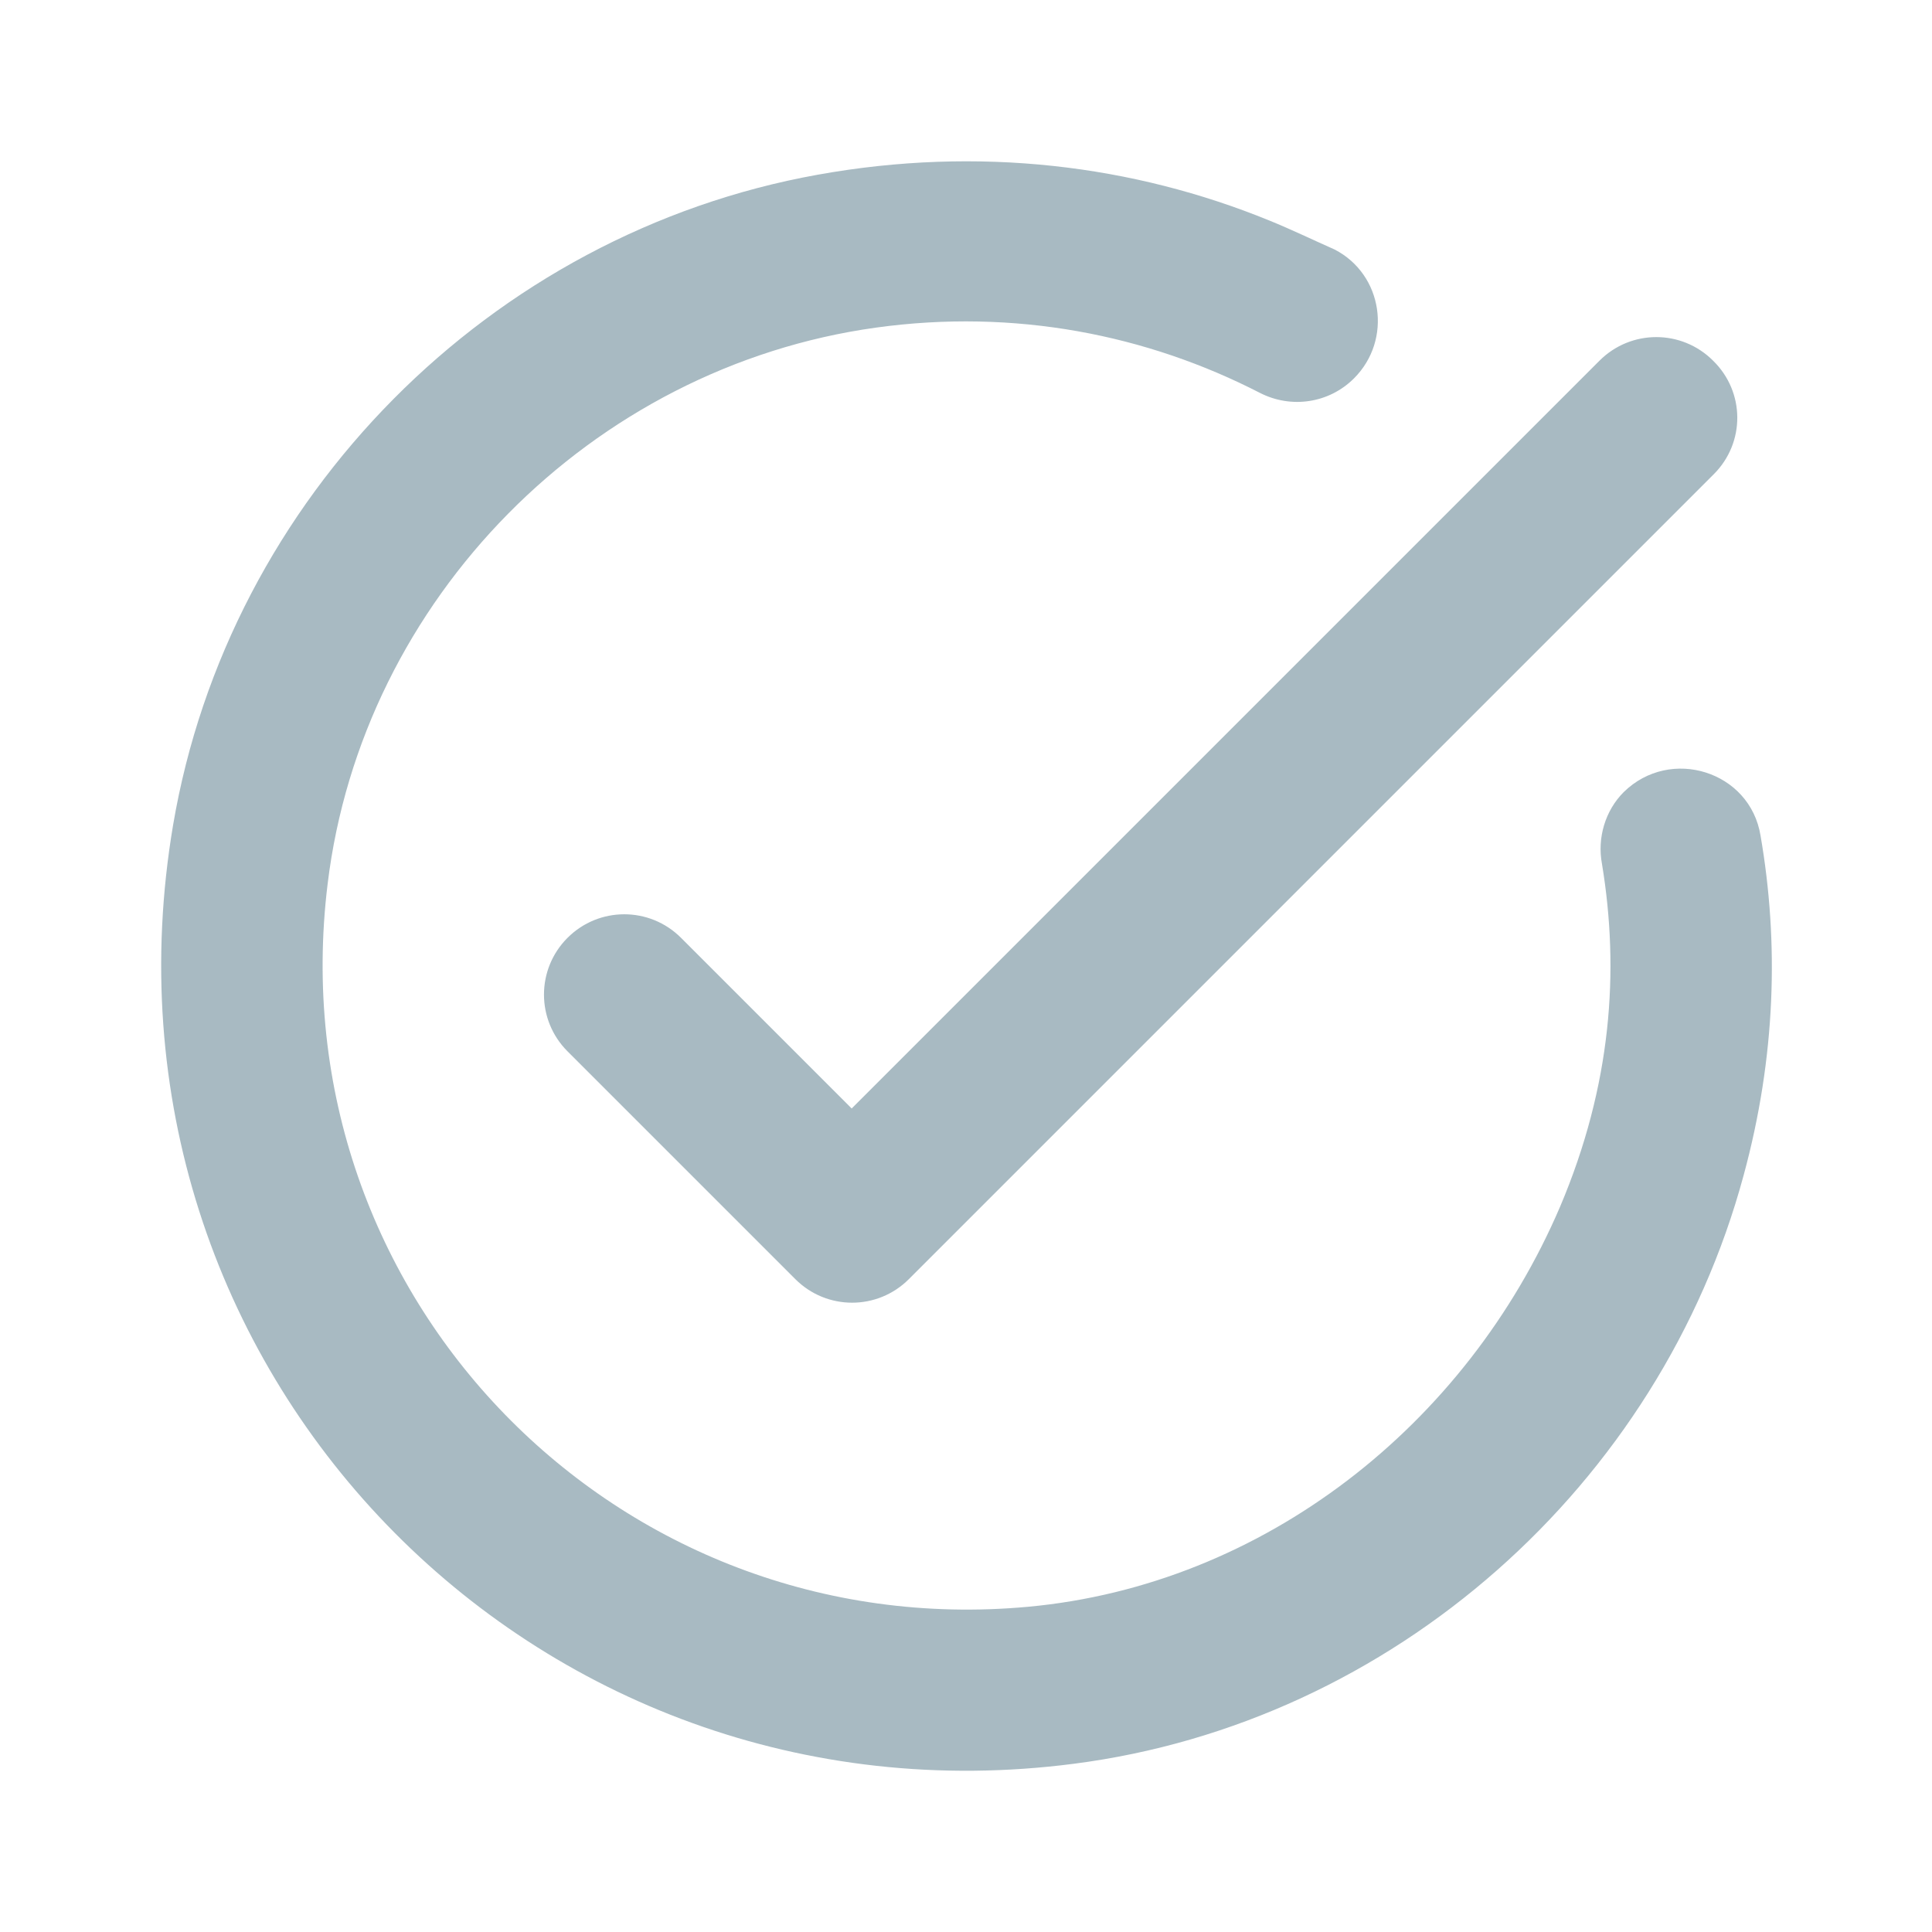 <svg width="48" height="48" viewBox="0 0 48 48" fill="none" xmlns="http://www.w3.org/2000/svg">
<path d="M42.58 11.78L22.58 31.78C21.8 32.56 20.54 32.56 19.76 31.78L14.1 26.12C13.32 25.34 13.32 24.08 14.1 23.3C14.88 22.52 16.14 22.52 16.92 23.3L21.16 27.54L39.74 8.96C40.52 8.18 41.78 8.18 42.56 8.96C43.36 9.74 43.36 11 42.58 11.78ZM31.54 5.48C28.16 4.1 24.32 3.62 20.32 4.34C12.18 5.8 5.68 12.36 4.3 20.5C2.02 34 13.26 45.56 26.68 43.82C34.6 42.8 41.24 36.9 43.32 29.2C44.12 26.26 44.2 23.42 43.74 20.76C43.48 19.16 41.5 18.54 40.34 19.68C39.88 20.14 39.68 20.82 39.8 21.46C40.24 24.12 40.04 26.96 38.76 29.98C36.44 35.4 31.4 39.38 25.54 39.92C15.34 40.86 6.88 32.22 8.14 21.96C9 14.88 14.7 9.12 21.76 8.14C25.22 7.66 28.5 8.32 31.3 9.76C32.08 10.16 33.02 10.02 33.64 9.4C34.6 8.44 34.36 6.82 33.16 6.2C32.62 5.96 32.08 5.7 31.54 5.48Z" fill="#A8BAC2"/>
</svg>
